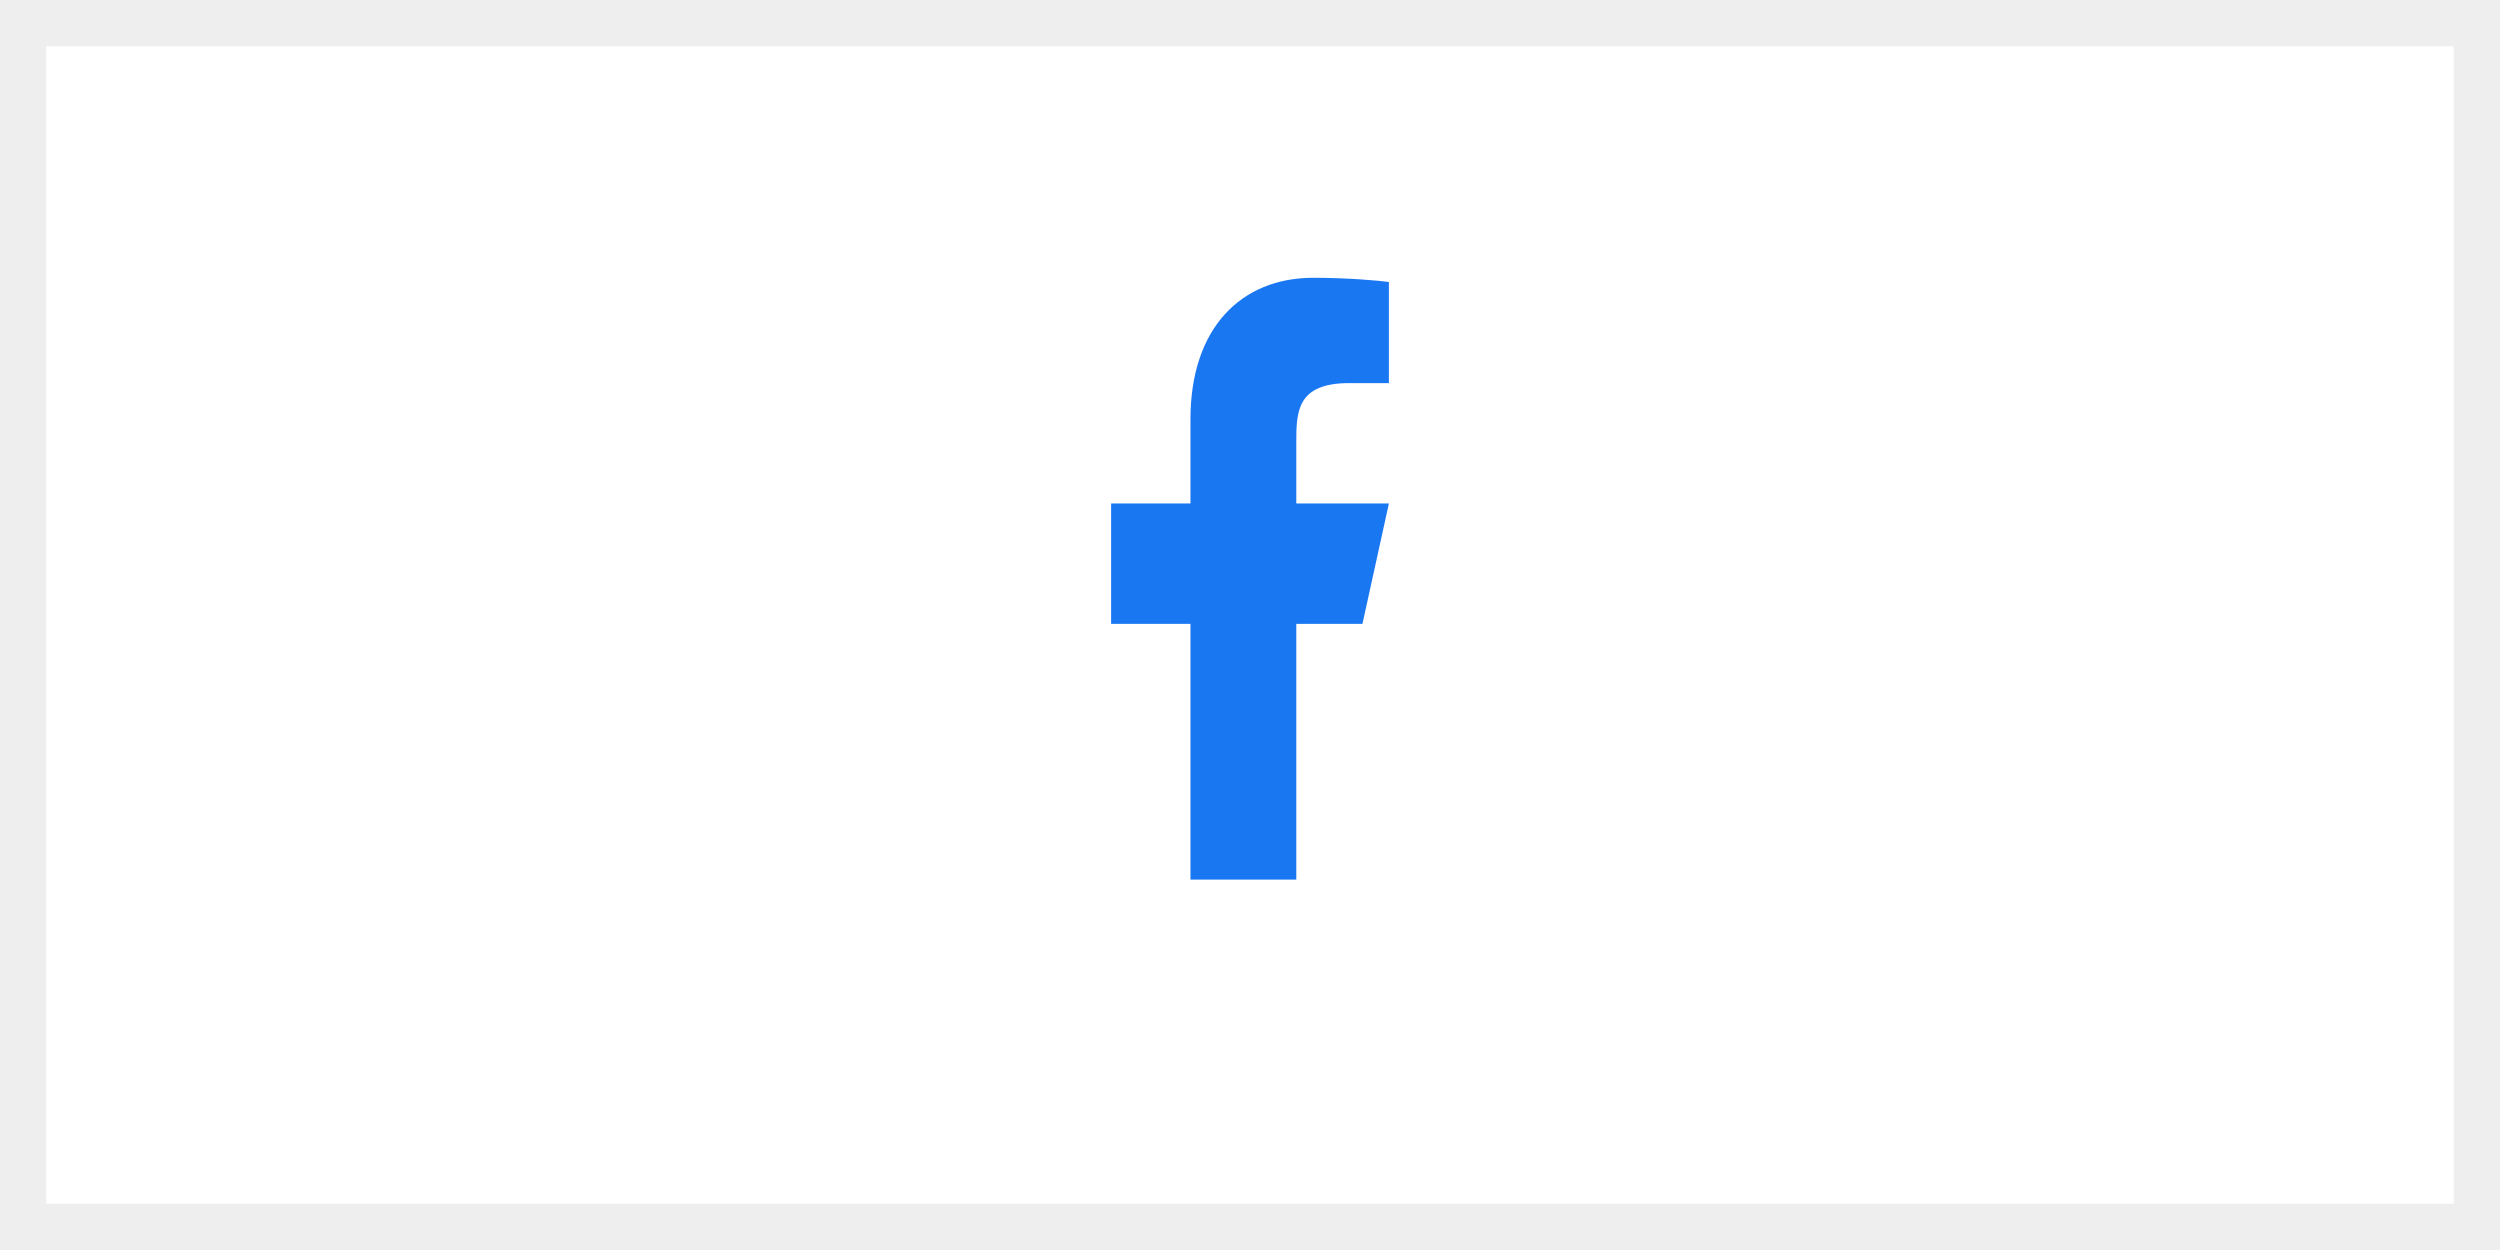 <svg width="54" height="27" viewBox="0 0 54 27" fill="none" xmlns="http://www.w3.org/2000/svg">
<rect x="0" y="0" width="54" height="27" fill="#333333" stroke="none"/>
<rect x="0.5" y="0.5" width="53" height="26" fill="white"/>
<rect x="0.5" y="0.5" width="53" height="26" stroke="#EEEEEE"/>
<path d="M28 13.475H29.429L30 10.875H28V9.575C28 8.905 28 8.275 29.143 8.275H30V6.091C29.814 6.063 29.11 6 28.367 6C26.816 6 25.714 7.077 25.714 9.055V10.875H24V13.475H25.714V19H28V13.475Z" fill="#1A77F2"/>
</svg>
